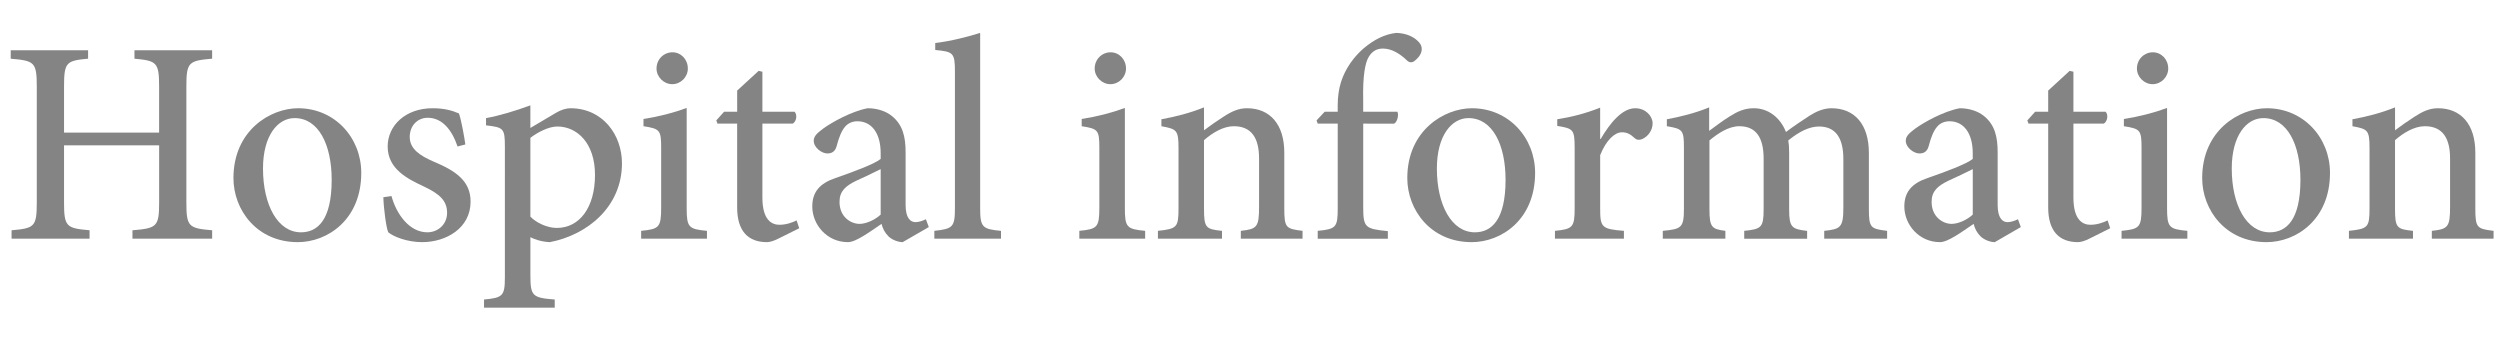 <?xml version="1.0" encoding="utf-8"?>
<!-- Generator: Adobe Illustrator 16.0.0, SVG Export Plug-In . SVG Version: 6.00 Build 0)  -->
<!DOCTYPE svg PUBLIC "-//W3C//DTD SVG 1.1//EN" "http://www.w3.org/Graphics/SVG/1.1/DTD/svg11.dtd">
<svg version="1.1" id="レイヤー_1" xmlns="http://www.w3.org/2000/svg" xmlns:xlink="http://www.w3.org/1999/xlink" x="0px"
	 y="0px" width="103.45px" height="14.197px" viewBox="0 0 103.45 14.197" enable-background="new 0 0 103.45 14.197"
	 xml:space="preserve">
<g>
	<path fill="#848484" d="M8.779,2.428C7.808,2.512,7.712,2.572,7.712,3.58v4.797c0,1.008,0.096,1.068,1.067,1.152v0.348H5.481V9.529
		c1.007-0.084,1.104-0.145,1.104-1.152V6.014H2.65v2.362c0,1.008,0.096,1.068,1.056,1.152v0.348H0.479V9.529
		c0.948-0.084,1.043-0.145,1.043-1.152V3.58c0-1.008-0.096-1.067-1.079-1.151V2.08h3.202v0.348C2.747,2.512,2.65,2.572,2.65,3.58
		v1.907h3.934V3.58c0-0.996-0.096-1.067-1.02-1.151V2.08h3.214V2.428z"/>
	<path fill="#848484" d="M14.949,7.154c0,1.942-1.403,2.866-2.626,2.866c-1.691,0-2.663-1.331-2.663-2.651
		c0-1.978,1.535-2.89,2.675-2.89C13.846,4.479,14.949,5.69,14.949,7.154z M10.883,6.974c0,1.511,0.611,2.639,1.571,2.639
		c0.684,0,1.271-0.504,1.271-2.172c0-1.451-0.54-2.554-1.535-2.554C11.495,4.887,10.883,5.606,10.883,6.974z"/>
	<path fill="#848484" d="M18.934,6.062c-0.24-0.708-0.647-1.188-1.235-1.188c-0.432,0-0.744,0.336-0.744,0.792
		c0,0.503,0.432,0.779,0.983,1.019c0.923,0.384,1.535,0.804,1.535,1.656c0,1.115-1.032,1.679-2.003,1.679
		c-0.624,0-1.188-0.228-1.403-0.407c-0.084-0.168-0.192-0.996-0.204-1.451l0.336-0.049c0.216,0.779,0.756,1.5,1.487,1.5
		c0.432,0,0.815-0.324,0.815-0.805c0-0.504-0.312-0.779-0.936-1.079c-0.695-0.323-1.523-0.731-1.523-1.667
		c0-0.863,0.731-1.583,1.859-1.583c0.516,0,0.84,0.108,1.091,0.216c0.096,0.264,0.228,1.007,0.264,1.283L18.934,6.062z"/>
	<path fill="#848484" d="M23.002,4.671c0.216-0.132,0.444-0.192,0.6-0.192c1.343,0,2.135,1.104,2.135,2.279
		c0,1.798-1.427,2.962-2.986,3.262c-0.336-0.013-0.647-0.12-0.803-0.204v1.57c0,0.865,0.083,0.936,1.007,1.008v0.336h-2.926v-0.336
		c0.768-0.072,0.863-0.143,0.863-0.91V6.062c0-0.755-0.06-0.792-0.78-0.875v-0.3c0.54-0.096,1.224-0.3,1.835-0.528v0.936
		L23.002,4.671z M21.947,8.964c0.251,0.264,0.708,0.468,1.091,0.468c0.947,0,1.583-0.852,1.583-2.194
		c0-1.32-0.744-2.003-1.559-2.003c-0.36,0-0.815,0.24-1.115,0.468V8.964z"/>
	<path fill="#848484" d="M26.531,9.876V9.552c0.744-0.072,0.828-0.145,0.828-0.959V6.134c0-0.755-0.048-0.803-0.731-0.911v-0.3
		c0.624-0.096,1.235-0.252,1.787-0.456v4.126c0,0.814,0.072,0.887,0.839,0.959v0.324H26.531z M27.167,2.836
		c0-0.384,0.3-0.672,0.66-0.672c0.348,0,0.636,0.288,0.636,0.672c0,0.348-0.288,0.647-0.647,0.647
		C27.467,3.483,27.167,3.184,27.167,2.836z"/>
	<path fill="#848484" d="M32.23,9.864c-0.204,0.108-0.384,0.156-0.492,0.156c-0.792,0-1.235-0.468-1.235-1.439V5.115h-0.815
		L29.64,4.982l0.324-0.359h0.54V3.748l0.888-0.816l0.156,0.036v1.655h1.331c0.12,0.12,0.084,0.396-0.072,0.492h-1.259v3.059
		c0,0.959,0.408,1.127,0.708,1.127c0.276,0,0.54-0.096,0.708-0.18l0.108,0.324L32.23,9.864z"/>
	<path fill="#848484" d="M37.353,10.02c-0.204,0-0.456-0.108-0.587-0.239c-0.156-0.156-0.24-0.324-0.288-0.517
		c-0.479,0.323-1.055,0.756-1.391,0.756c-0.875,0-1.475-0.731-1.475-1.476c0-0.6,0.312-0.959,0.959-1.176
		c0.72-0.251,1.607-0.575,1.871-0.791v-0.24c0-0.839-0.384-1.319-0.959-1.319c-0.216,0-0.396,0.084-0.516,0.228
		c-0.144,0.168-0.251,0.432-0.348,0.804c-0.06,0.216-0.192,0.3-0.384,0.3c-0.228,0-0.563-0.24-0.563-0.528
		c0-0.192,0.156-0.324,0.396-0.504c0.348-0.252,1.151-0.708,1.835-0.839c0.372,0,0.744,0.108,1.007,0.324
		c0.444,0.36,0.564,0.852,0.564,1.499v2.183c0,0.54,0.204,0.708,0.408,0.708c0.144,0,0.312-0.061,0.432-0.121l0.12,0.324
		L37.353,10.02z M36.442,6.998c-0.252,0.132-0.744,0.359-1.008,0.48c-0.444,0.215-0.695,0.432-0.695,0.875
		c0,0.623,0.468,0.911,0.828,0.911c0.288,0,0.659-0.18,0.875-0.384V6.998z"/>
	<path fill="#848484" d="M38.663,9.876V9.552c0.755-0.084,0.852-0.145,0.852-0.936V2.968c0-0.792-0.072-0.828-0.815-0.899V1.78
		c0.635-0.072,1.415-0.276,1.859-0.419v7.256c0,0.791,0.096,0.863,0.863,0.936v0.324H38.663z"/>
	<path fill="#848484" d="M44.663,9.876V9.552c0.744-0.072,0.828-0.145,0.828-0.959V6.134c0-0.755-0.048-0.803-0.731-0.911v-0.3
		c0.624-0.096,1.235-0.252,1.787-0.456v4.126c0,0.814,0.072,0.887,0.839,0.959v0.324H44.663z M45.298,2.836
		c0-0.384,0.3-0.672,0.66-0.672c0.348,0,0.636,0.288,0.636,0.672c0,0.348-0.288,0.647-0.647,0.647
		C45.598,3.483,45.298,3.184,45.298,2.836z"/>
	<path fill="#848484" d="M51.345,9.876V9.552c0.672-0.072,0.755-0.156,0.755-0.996V6.554c0-0.839-0.312-1.331-1.043-1.331
		c-0.444,0-0.888,0.276-1.235,0.576v2.83c0,0.804,0.072,0.852,0.744,0.924v0.324h-2.651V9.552c0.792-0.084,0.852-0.145,0.852-0.936
		V6.134c0-0.755-0.072-0.792-0.708-0.911V4.935c0.6-0.108,1.199-0.264,1.763-0.492v0.948c0.24-0.18,0.492-0.36,0.792-0.552
		c0.348-0.228,0.636-0.36,0.983-0.36c0.959,0,1.547,0.671,1.547,1.835v2.314c0,0.804,0.071,0.84,0.755,0.924v0.324H51.345z"/>
	<path fill="#848484" d="M55.354,4.623V4.359c0-0.348,0.048-0.684,0.132-0.947c0.084-0.264,0.3-0.852,0.947-1.416
		c0.432-0.359,0.852-0.576,1.344-0.635c0.419,0.012,0.755,0.167,0.947,0.396c0.12,0.132,0.132,0.3,0.072,0.444
		c-0.036,0.096-0.12,0.204-0.252,0.312c-0.12,0.096-0.229,0.084-0.336-0.024c-0.252-0.24-0.6-0.48-0.983-0.48
		c-0.288,0-0.468,0.144-0.588,0.348c-0.144,0.228-0.252,0.78-0.228,1.799v0.468h1.415c0.06,0.108,0.012,0.408-0.132,0.492H56.41
		v3.454c0,0.852,0.084,0.899,1.019,0.995v0.313h-2.902V9.552c0.756-0.072,0.828-0.145,0.828-0.924V5.115h-0.828l-0.048-0.132
		l0.336-0.359H55.354z"/>
	<path fill="#848484" d="M63.523,7.154c0,1.942-1.403,2.866-2.626,2.866c-1.691,0-2.663-1.331-2.663-2.651
		c0-1.978,1.535-2.89,2.675-2.89C62.42,4.479,63.523,5.69,63.523,7.154z M59.458,6.974c0,1.511,0.611,2.639,1.571,2.639
		c0.684,0,1.271-0.504,1.271-2.172c0-1.451-0.539-2.554-1.535-2.554C60.069,4.887,59.458,5.606,59.458,6.974z"/>
	<path fill="#848484" d="M66.237,5.75c0.372-0.635,0.876-1.271,1.428-1.271c0.432,0,0.72,0.324,0.72,0.624
		c0,0.276-0.168,0.528-0.42,0.647c-0.144,0.06-0.252,0.036-0.324-0.036c-0.18-0.168-0.323-0.24-0.527-0.24
		c-0.288,0-0.647,0.312-0.899,0.947v2.207c0,0.779,0.06,0.852,0.983,0.924v0.324h-2.854V9.552c0.731-0.072,0.815-0.145,0.815-0.924
		V6.122c0-0.768-0.06-0.804-0.72-0.912V4.935c0.612-0.096,1.164-0.24,1.775-0.479V5.75H66.237z"/>
	<path fill="#848484" d="M75.486,9.876V9.552c0.672-0.072,0.792-0.132,0.792-0.959V6.578c0-0.875-0.324-1.343-1.008-1.343
		c-0.407,0-0.827,0.216-1.271,0.576c0.024,0.144,0.036,0.288,0.036,0.504v2.351c0,0.743,0.108,0.815,0.744,0.888v0.324h-2.603V9.552
		c0.707-0.072,0.803-0.132,0.803-0.899V6.566c0-0.888-0.323-1.343-1.007-1.343c-0.444,0-0.888,0.3-1.235,0.587v2.843
		c0,0.755,0.096,0.827,0.659,0.899v0.324h-2.59V9.552c0.779-0.072,0.875-0.132,0.875-0.924V6.146c0-0.755-0.036-0.815-0.707-0.923
		V4.935c0.527-0.096,1.175-0.252,1.751-0.492v0.972c0.252-0.18,0.503-0.384,0.852-0.6c0.323-0.204,0.611-0.336,0.995-0.336
		c0.588,0,1.091,0.372,1.331,0.983c0.348-0.264,0.684-0.48,0.972-0.671c0.264-0.168,0.575-0.312,0.911-0.312
		c0.96,0,1.548,0.671,1.548,1.847V8.64c0,0.792,0.071,0.828,0.755,0.912v0.324H75.486z"/>
	<path fill="#848484" d="M82.544,10.02c-0.204,0-0.456-0.108-0.588-0.239c-0.155-0.156-0.239-0.324-0.287-0.517
		c-0.48,0.323-1.056,0.756-1.392,0.756c-0.876,0-1.476-0.731-1.476-1.476c0-0.6,0.313-0.959,0.96-1.176
		c0.72-0.251,1.607-0.575,1.871-0.791v-0.24c0-0.839-0.384-1.319-0.96-1.319c-0.216,0-0.396,0.084-0.516,0.228
		c-0.144,0.168-0.252,0.432-0.348,0.804c-0.06,0.216-0.191,0.3-0.384,0.3c-0.228,0-0.563-0.24-0.563-0.528
		c0-0.192,0.155-0.324,0.396-0.504c0.348-0.252,1.151-0.708,1.835-0.839c0.372,0,0.744,0.108,1.008,0.324
		c0.443,0.36,0.563,0.852,0.563,1.499v2.183c0,0.54,0.204,0.708,0.408,0.708c0.144,0,0.312-0.061,0.432-0.121l0.119,0.324
		L82.544,10.02z M81.633,6.998c-0.252,0.132-0.744,0.359-1.008,0.48C80.182,7.693,79.93,7.91,79.93,8.353
		c0,0.623,0.468,0.911,0.827,0.911c0.288,0,0.66-0.18,0.876-0.384V6.998z"/>
	<path fill="#848484" d="M86.481,9.864c-0.204,0.108-0.384,0.156-0.492,0.156c-0.792,0-1.235-0.468-1.235-1.439V5.115h-0.815
		l-0.048-0.132l0.323-0.359h0.54V3.748l0.888-0.816l0.156,0.036v1.655h1.331c0.12,0.12,0.084,0.396-0.072,0.492h-1.259v3.059
		c0,0.959,0.407,1.127,0.707,1.127c0.276,0,0.54-0.096,0.708-0.18l0.107,0.324L86.481,9.864z"/>
	<path fill="#848484" d="M87.79,9.876V9.552c0.743-0.072,0.827-0.145,0.827-0.959V6.134c0-0.755-0.048-0.803-0.731-0.911v-0.3
		c0.624-0.096,1.235-0.252,1.787-0.456v4.126c0,0.814,0.072,0.887,0.84,0.959v0.324H87.79z M88.426,2.836
		c0-0.384,0.3-0.672,0.659-0.672c0.348,0,0.636,0.288,0.636,0.672c0,0.348-0.288,0.647-0.647,0.647
		C88.726,3.483,88.426,3.184,88.426,2.836z"/>
	<path fill="#848484" d="M96.415,7.154c0,1.942-1.403,2.866-2.626,2.866c-1.691,0-2.663-1.331-2.663-2.651
		c0-1.978,1.535-2.89,2.675-2.89C95.312,4.479,96.415,5.69,96.415,7.154z M92.35,6.974c0,1.511,0.611,2.639,1.571,2.639
		c0.684,0,1.271-0.504,1.271-2.172c0-1.451-0.539-2.554-1.535-2.554C92.961,4.887,92.35,5.606,92.35,6.974z"/>
	<path fill="#848484" d="M100.629,9.876V9.552c0.671-0.072,0.755-0.156,0.755-0.996V6.554c0-0.839-0.312-1.331-1.043-1.331
		c-0.444,0-0.888,0.276-1.235,0.576v2.83c0,0.804,0.072,0.852,0.743,0.924v0.324h-2.65V9.552c0.792-0.084,0.852-0.145,0.852-0.936
		V6.134c0-0.755-0.072-0.792-0.707-0.911V4.935c0.6-0.108,1.199-0.264,1.763-0.492v0.948c0.239-0.18,0.491-0.36,0.791-0.552
		c0.349-0.228,0.636-0.36,0.983-0.36c0.96,0,1.548,0.671,1.548,1.835v2.314c0,0.804,0.071,0.84,0.755,0.924v0.324H100.629z"/>
</g>
</svg>
